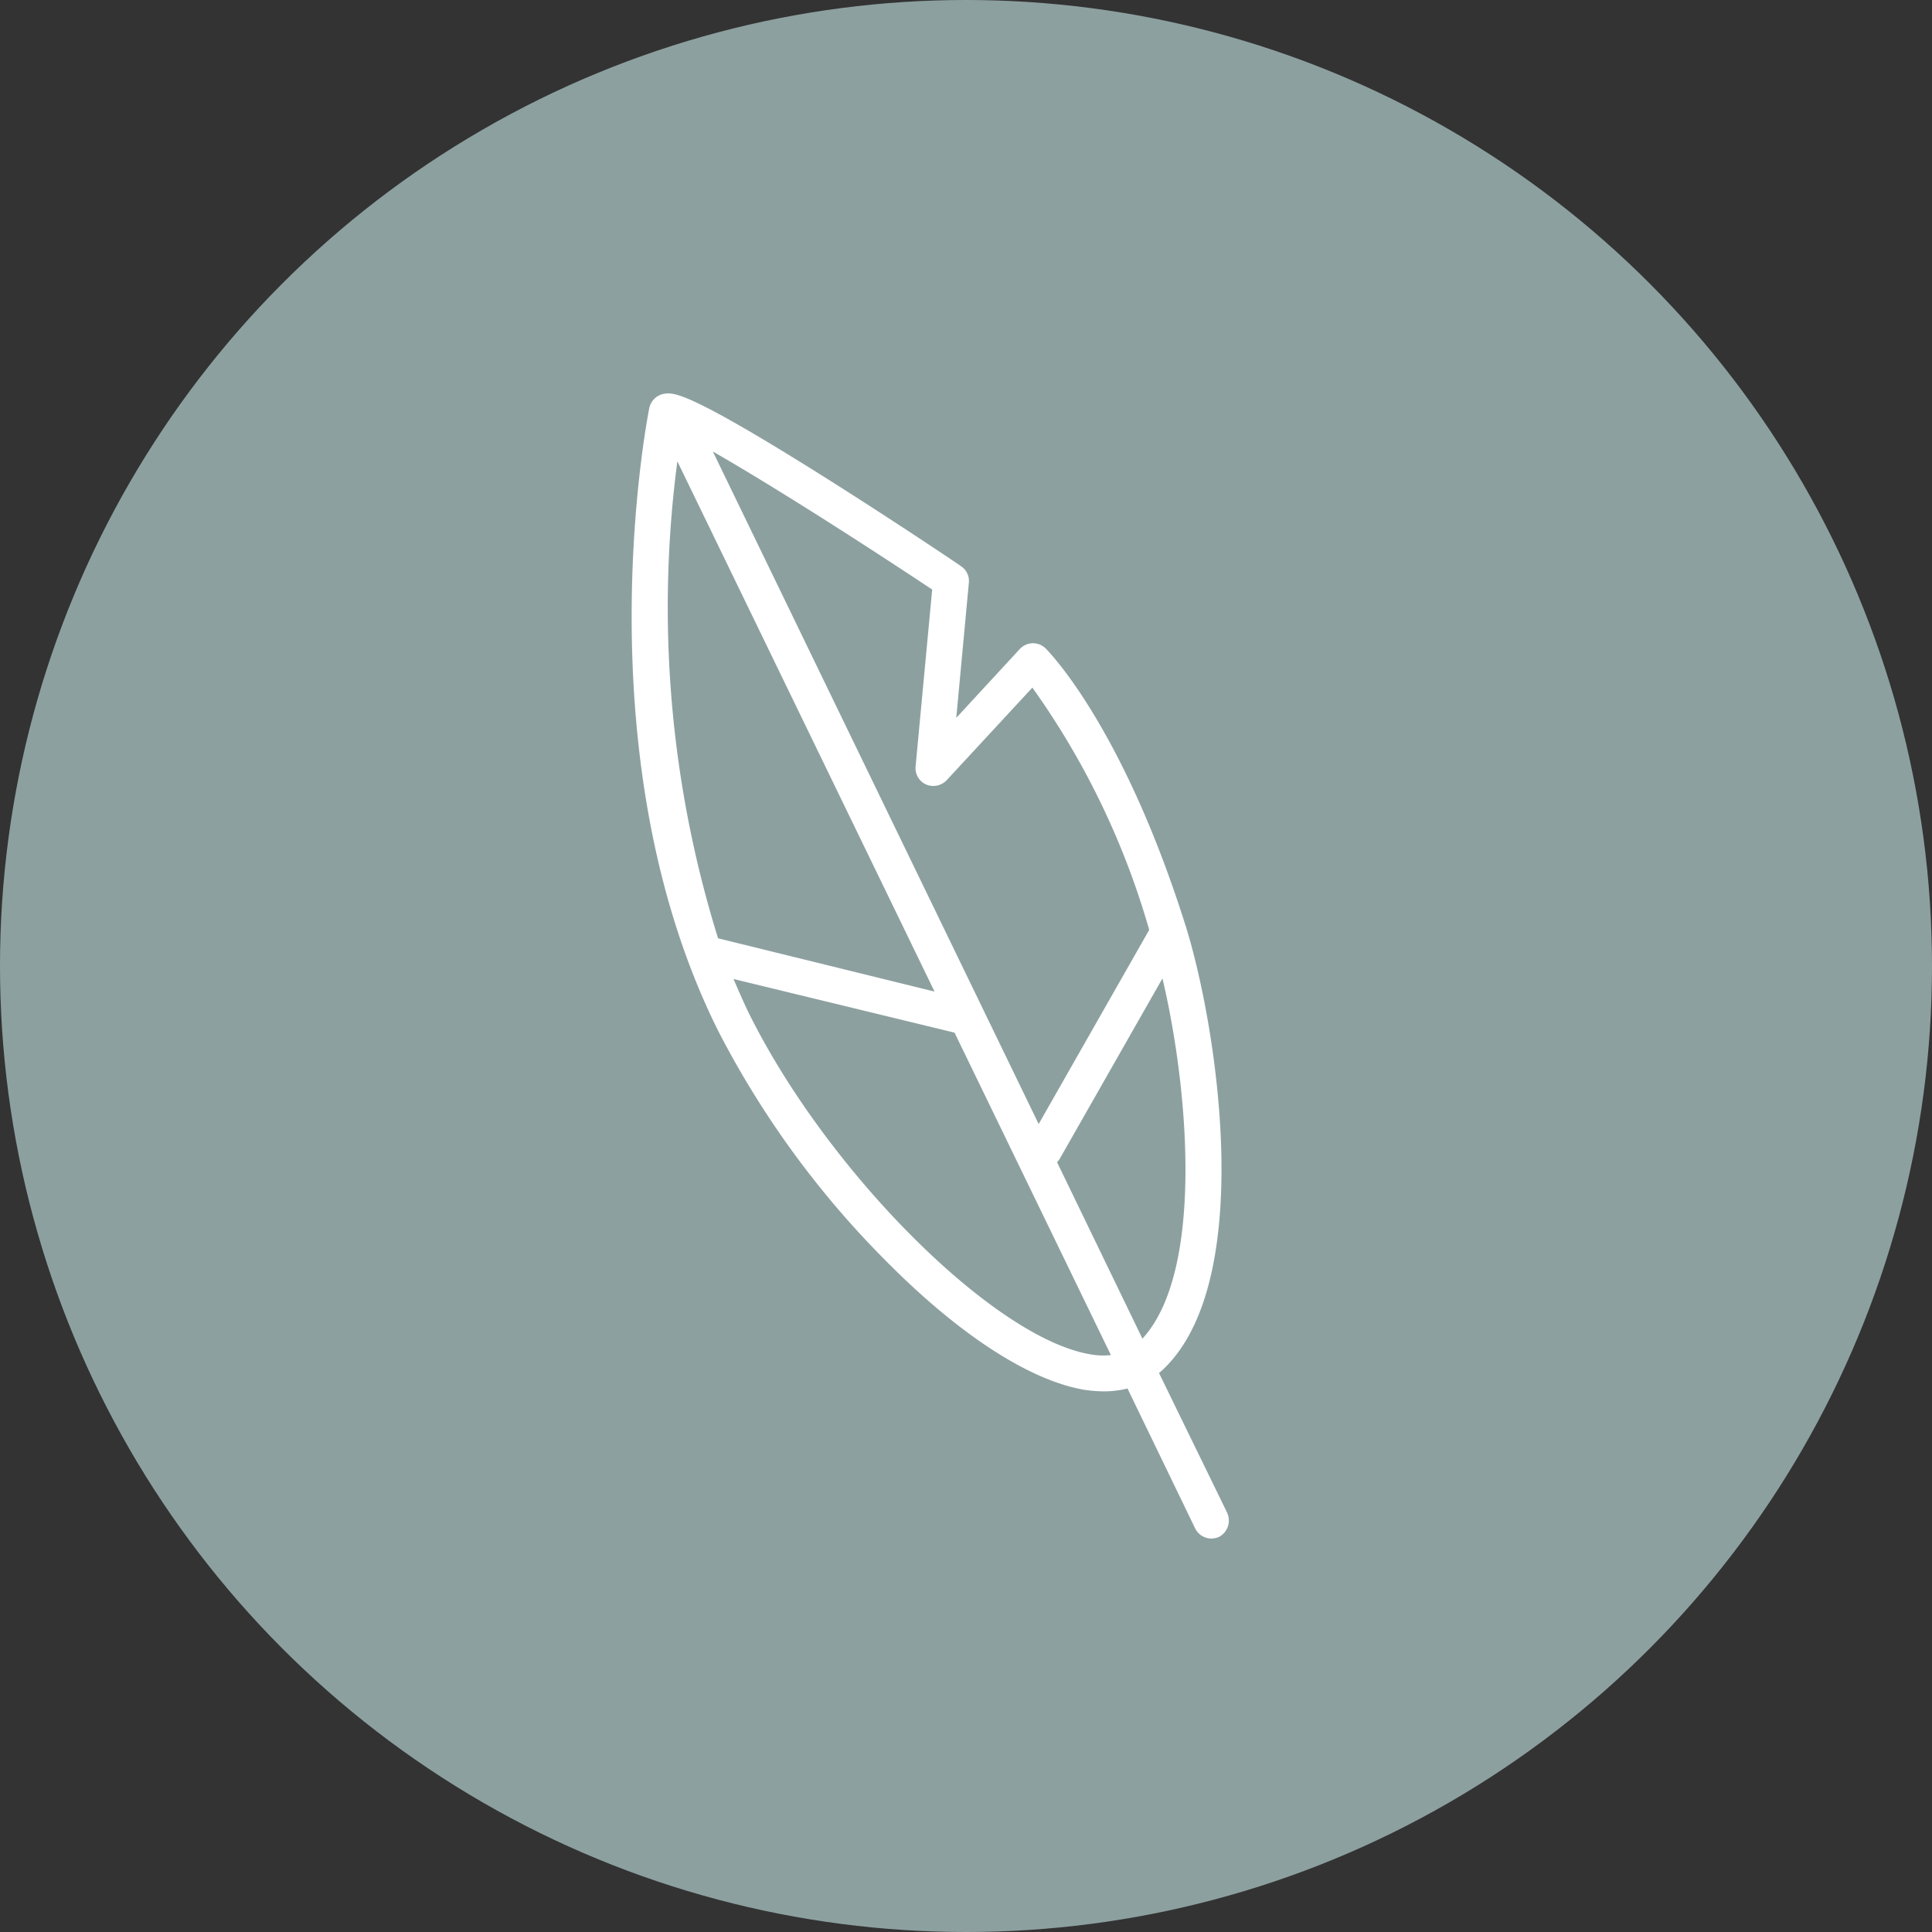 <svg xmlns="http://www.w3.org/2000/svg" width="54" height="54" viewBox="0 0 54 54">
  <rect x="0" y="0" width="54" height="54" fill="#333333" stroke="none"/>
  <g id="Group_1032" data-name="Group 1032" transform="translate(-562 -1463)">
    <circle id="Ellipse_41" data-name="Ellipse 41" cx="27" cy="27" r="27" transform="translate(562 1463)" fill="#8da0a0"/>
    <g id="Native_American_Culture" data-name="Native American Culture" transform="translate(588 1490)">
      <path id="Path_2289" data-name="Path 2289" d="M16.645,31.287,14.74,27.381c.032-.032.08-.064.112-.1,2.609-2.465,1.521-9.541.64-12.374-1.761-5.6-3.842-7.7-3.922-7.78a.507.507,0,0,0-.368-.144.514.514,0,0,0-.352.16L9.073,9.068,9.425,5.29A.494.494,0,0,0,9.2,4.826C9.185,4.81,7.376,3.593,5.5,2.409,1.565-.072,1.181-.024.925.008a.511.511,0,0,0-.432.4c-.08.4-1.873,9.781,1.921,17.4a25.818,25.818,0,0,0,4.722,6.467c2.017,2.033,3.97,3.3,5.491,3.57a3.846,3.846,0,0,0,.592.048,2.8,2.8,0,0,0,.64-.08l1.889,3.906a.51.51,0,0,0,.448.288.565.565,0,0,0,.224-.048.517.517,0,0,0,.224-.672ZM14.276,26.42l-2.385-4.93c.016-.032.048-.048.064-.08l2.881-5.059C15.572,19.457,16,24.547,14.276,26.42ZM8.4,5.482l-.464,4.946a.5.5,0,0,0,.288.5.515.515,0,0,0,.576-.112l2.4-2.593a22.1,22.1,0,0,1,3.266,6.771l-3.09,5.427L2.269,1.624c1.457.832,3.89,2.369,6.131,3.858ZM1.278,1.9,8.466,16.719,2.415,15.23A31.144,31.144,0,0,1,1.278,1.895ZM12.787,26.852c-2.689-.48-7.3-5.091-9.493-9.493-.16-.32-.3-.656-.448-.992l6.179,1.5,4.37,9.012A2.016,2.016,0,0,1,12.787,26.852Z" transform="translate(-8.345 -16.004)" fill="#fff"/>
    </g>
  </g>
</svg>
